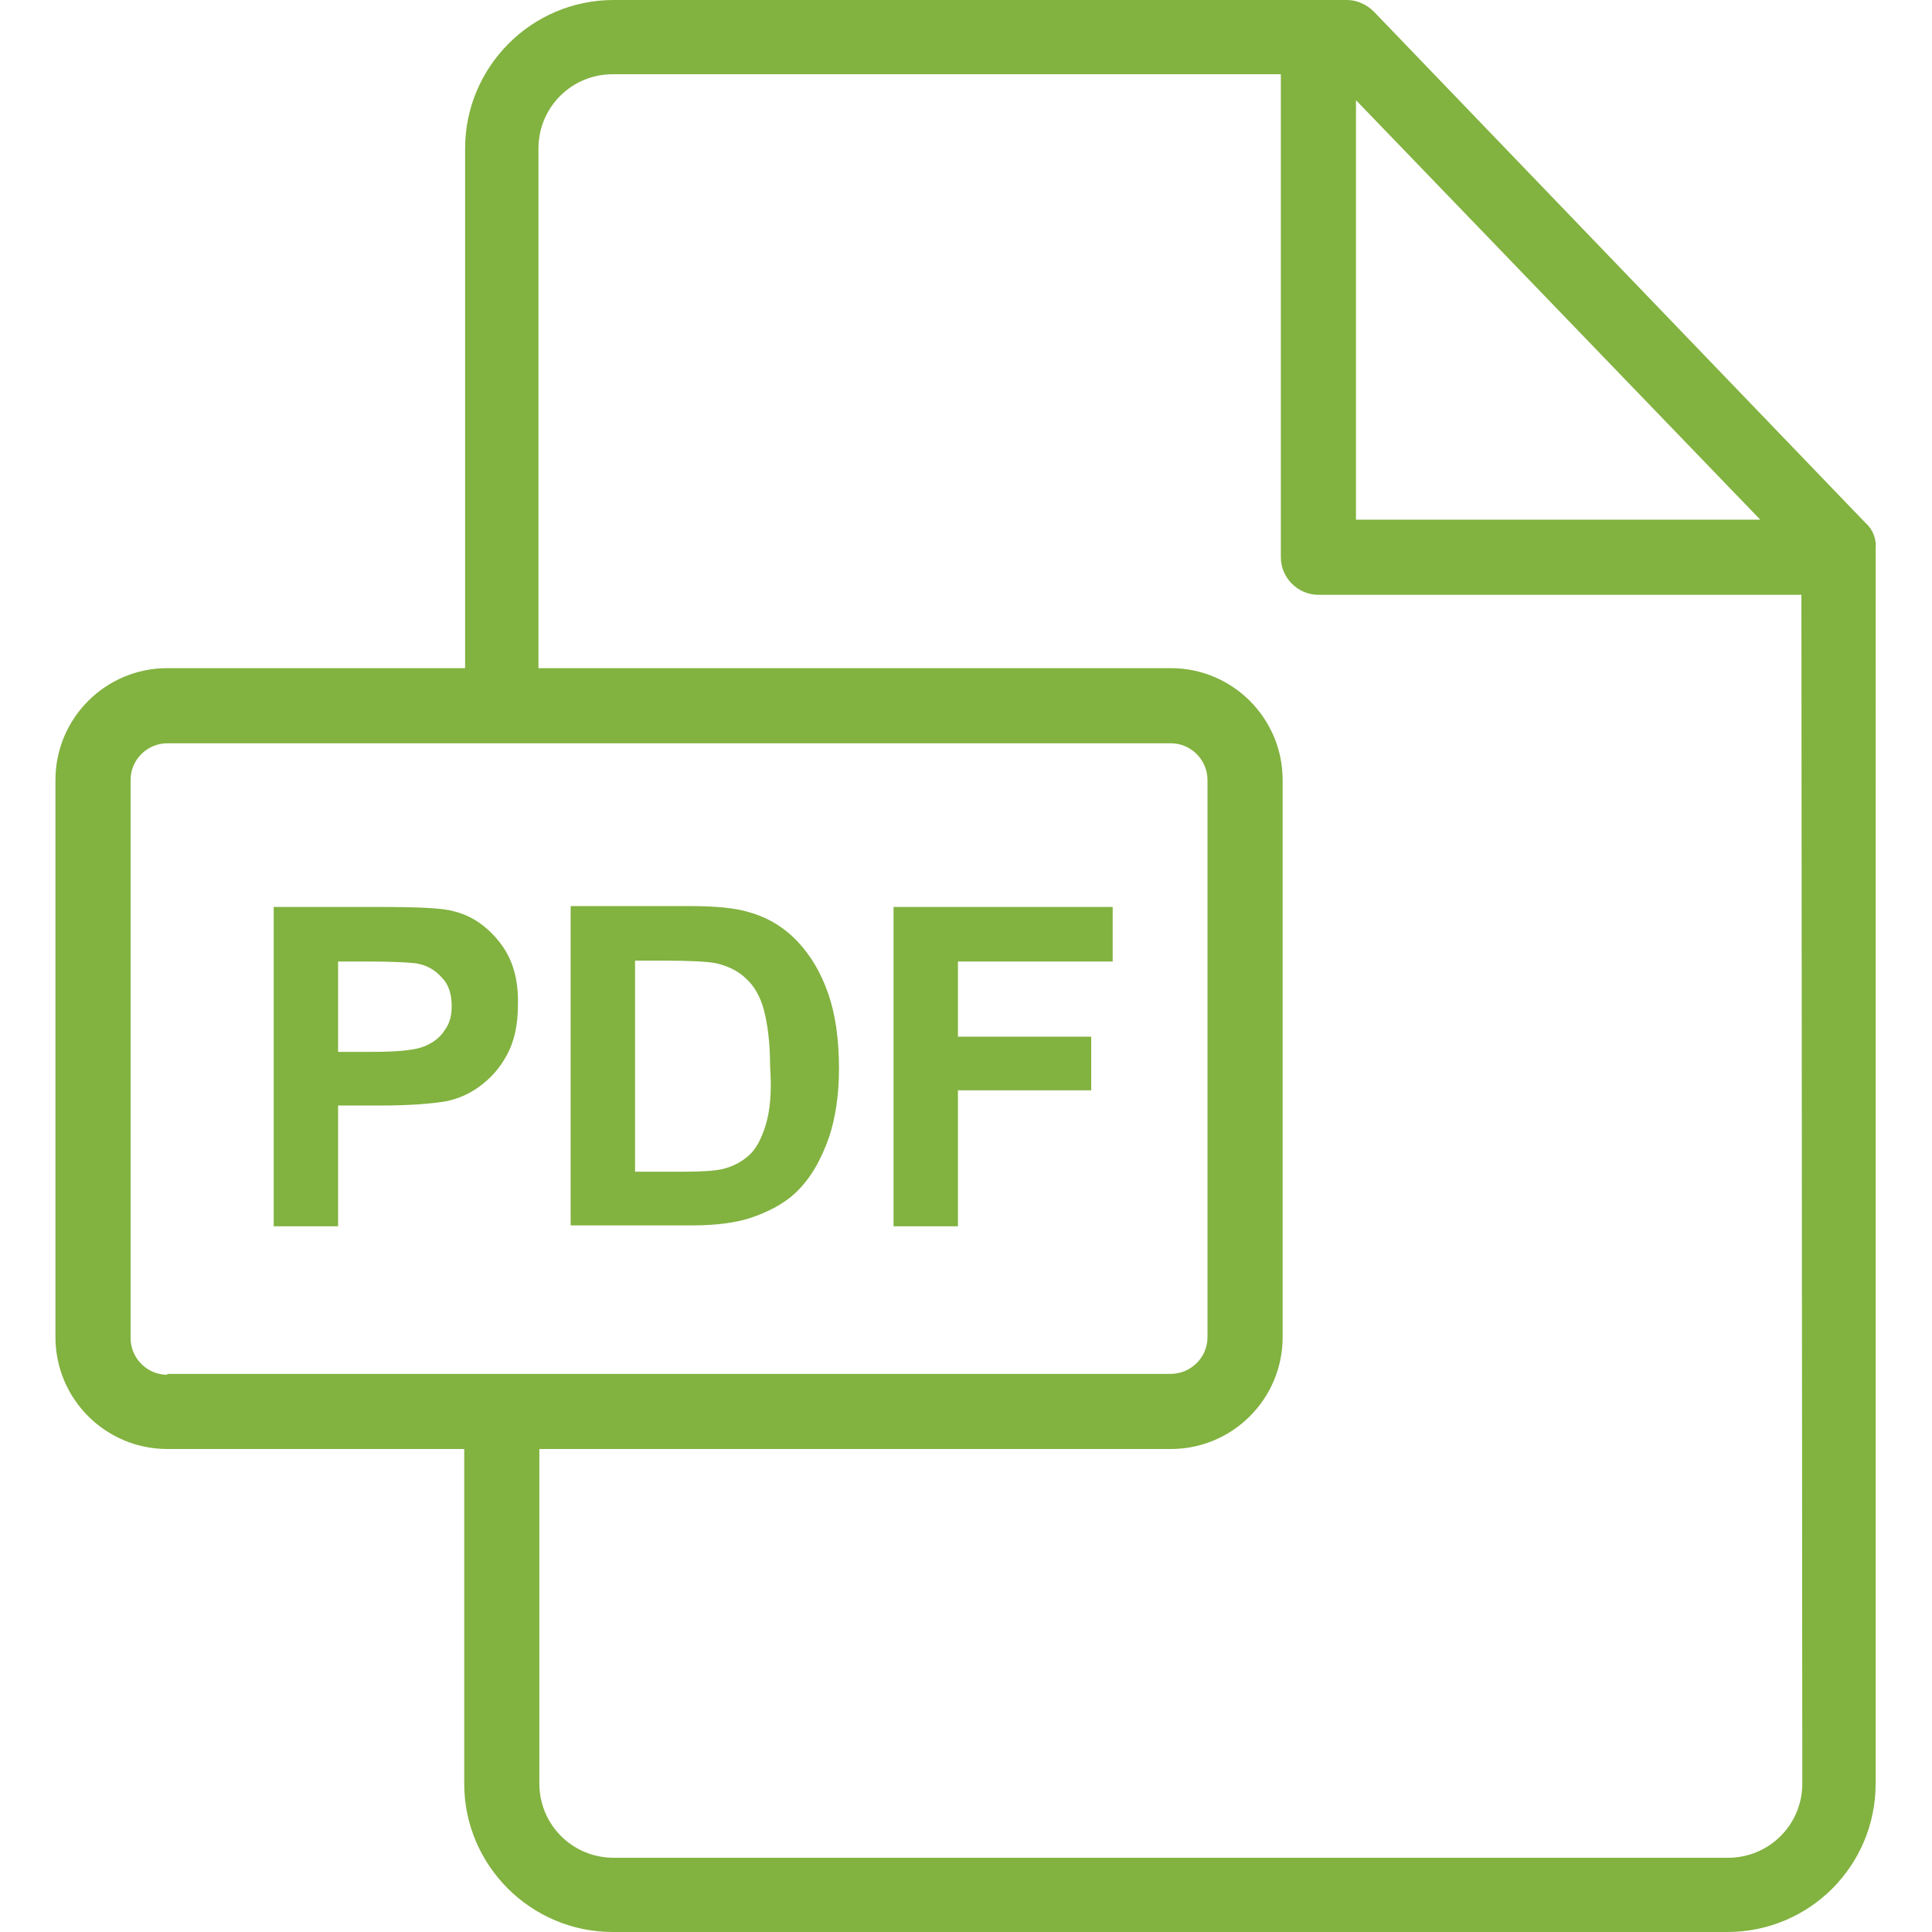 <?xml version="1.0" encoding="utf-8"?>
<!-- Generator: Adobe Illustrator 27.2.0, SVG Export Plug-In . SVG Version: 6.00 Build 0)  -->
<svg version="1.1" id="Capa_1" xmlns="http://www.w3.org/2000/svg" xmlns:xlink="http://www.w3.org/1999/xlink" x="0px" y="0px"
	 viewBox="0 0 216 216" style="enable-background:new 0 0 216 216;" xml:space="preserve">
<style type="text/css">
	.st0{fill:#82B240;}
</style>
<g>
	<path class="st0" d="M208.6,58.5l-55-57.2c-0.8-0.8-1.9-1.3-3-1.3h-82c-9.2,0-16.6,7.5-16.6,16.6v58.1H18.7
		c-6.9,0-12.5,5.6-12.5,12.5v62.3c0,6.9,5.6,12.5,12.5,12.5h33.2v37.4c0,9.2,7.5,16.6,16.6,16.6h124.6c9.2,0,16.6-7.4,16.6-16.6
		V61.3C209.8,60.3,209.4,59.2,208.6,58.5L208.6,58.5z M151.6,11.2l45.2,46.9h-45.2V11.2z M18.7,153.7c-2.3,0-4.1-1.9-4.1-4.1V87.2
		c0-2.3,1.9-4.1,4.1-4.1h112.2c2.3,0,4.1,1.9,4.1,4.1v62.3c0,2.3-1.9,4.1-4.1,4.1H18.7z M201.5,199.4c0,4.6-3.7,8.3-8.3,8.3H68.6
		c-4.6,0-8.3-3.7-8.3-8.3V162h70.6c6.9,0,12.5-5.6,12.5-12.5V87.2c0-6.9-5.6-12.5-12.5-12.5H60.2V16.6c0-4.6,3.7-8.3,8.3-8.3h74.7
		v54c0,2.3,1.9,4.2,4.2,4.2h54L201.5,199.4L201.5,199.4z"/>
	<path class="st0" d="M55.9,105.4c-1.4-1.8-3.1-3-5.1-3.5c-1.3-0.4-4.2-0.5-8.6-0.5H30.6v35.7h7.2v-13.5h4.7c3.3,0,5.8-0.2,7.5-0.5
		c1.3-0.3,2.5-0.8,3.7-1.7c1.2-0.9,2.2-2,3-3.5c0.8-1.5,1.2-3.3,1.2-5.5C58,109.5,57.3,107.2,55.9,105.4L55.9,105.4z M49.7,115.2
		c-0.5,0.8-1.3,1.4-2.3,1.8c-1,0.4-2.9,0.6-5.7,0.6h-3.9v-10.1h3.5c2.6,0,4.3,0.1,5.2,0.2c1.2,0.2,2.1,0.7,2.9,1.6
		c0.8,0.8,1.1,1.9,1.1,3.2C50.5,113.5,50.3,114.4,49.7,115.2L49.7,115.2z M92.6,111.1c-0.8-2.3-1.9-4.2-3.4-5.8
		c-1.5-1.6-3.3-2.7-5.4-3.3c-1.6-0.5-3.8-0.7-6.8-0.7H63.8v35.7h13.6c2.7,0,4.8-0.3,6.4-0.8c2.1-0.7,3.8-1.6,5.1-2.8
		c1.7-1.6,2.9-3.7,3.8-6.3c0.7-2.1,1.1-4.7,1.1-7.6C93.8,116.2,93.4,113.4,92.6,111.1L92.6,111.1z M85.6,125.8
		c-0.5,1.6-1.1,2.7-1.9,3.4c-0.8,0.7-1.7,1.2-2.9,1.5c-0.9,0.2-2.3,0.3-4.4,0.3h-5.4v-23.6h3.2c2.9,0,4.9,0.1,5.9,0.3
		c1.3,0.3,2.5,0.9,3.3,1.7c0.9,0.8,1.6,2,2,3.5s0.7,3.6,0.7,6.4C86.3,122,86.1,124.2,85.6,125.8L85.6,125.8z M124.4,107.4v-6H99.9
		v35.7h7.2v-15.2H122v-6h-14.9v-8.4H124.4z"/>
</g>
</svg>
